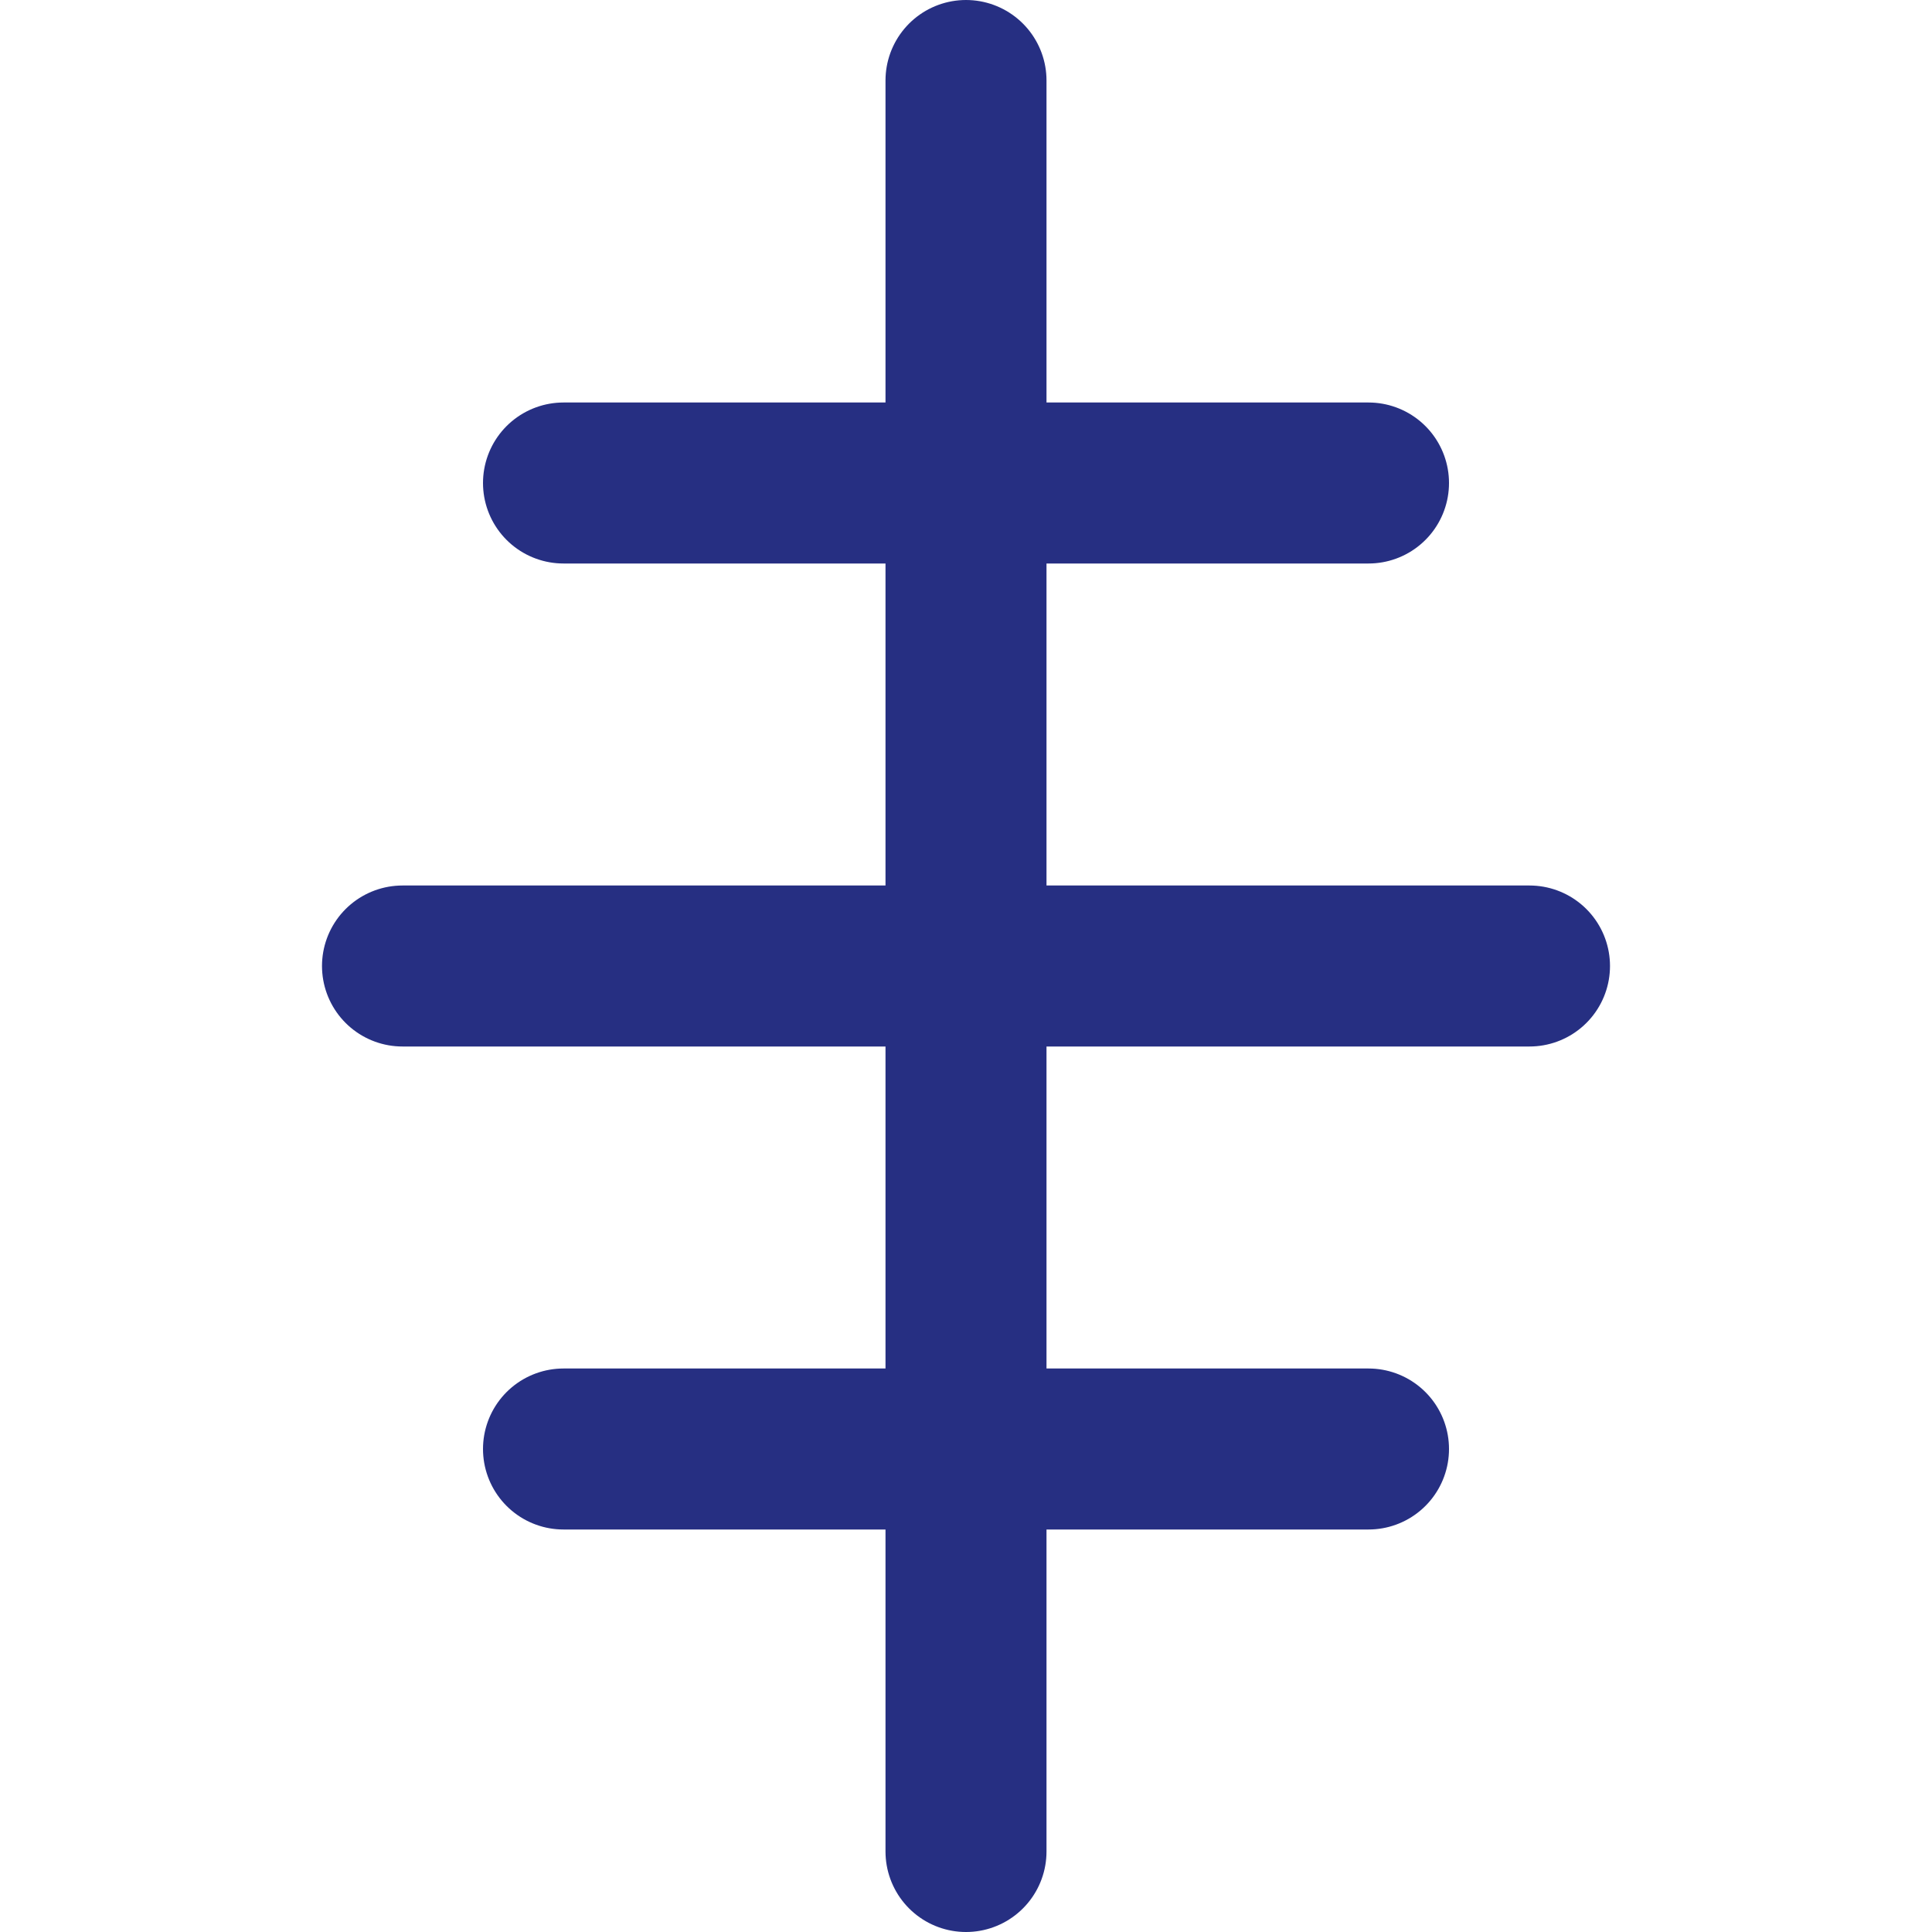 <svg xmlns="http://www.w3.org/2000/svg" viewBox="0 0 24 24" fill="none" stroke="#262f82" stroke-width="2" stroke-linecap="round" stroke-linejoin="round"><path d="M12 1v22"/><path d="M7 6h10"/><path d="M5 12h14"/><path d="M7 18h10"/></svg>